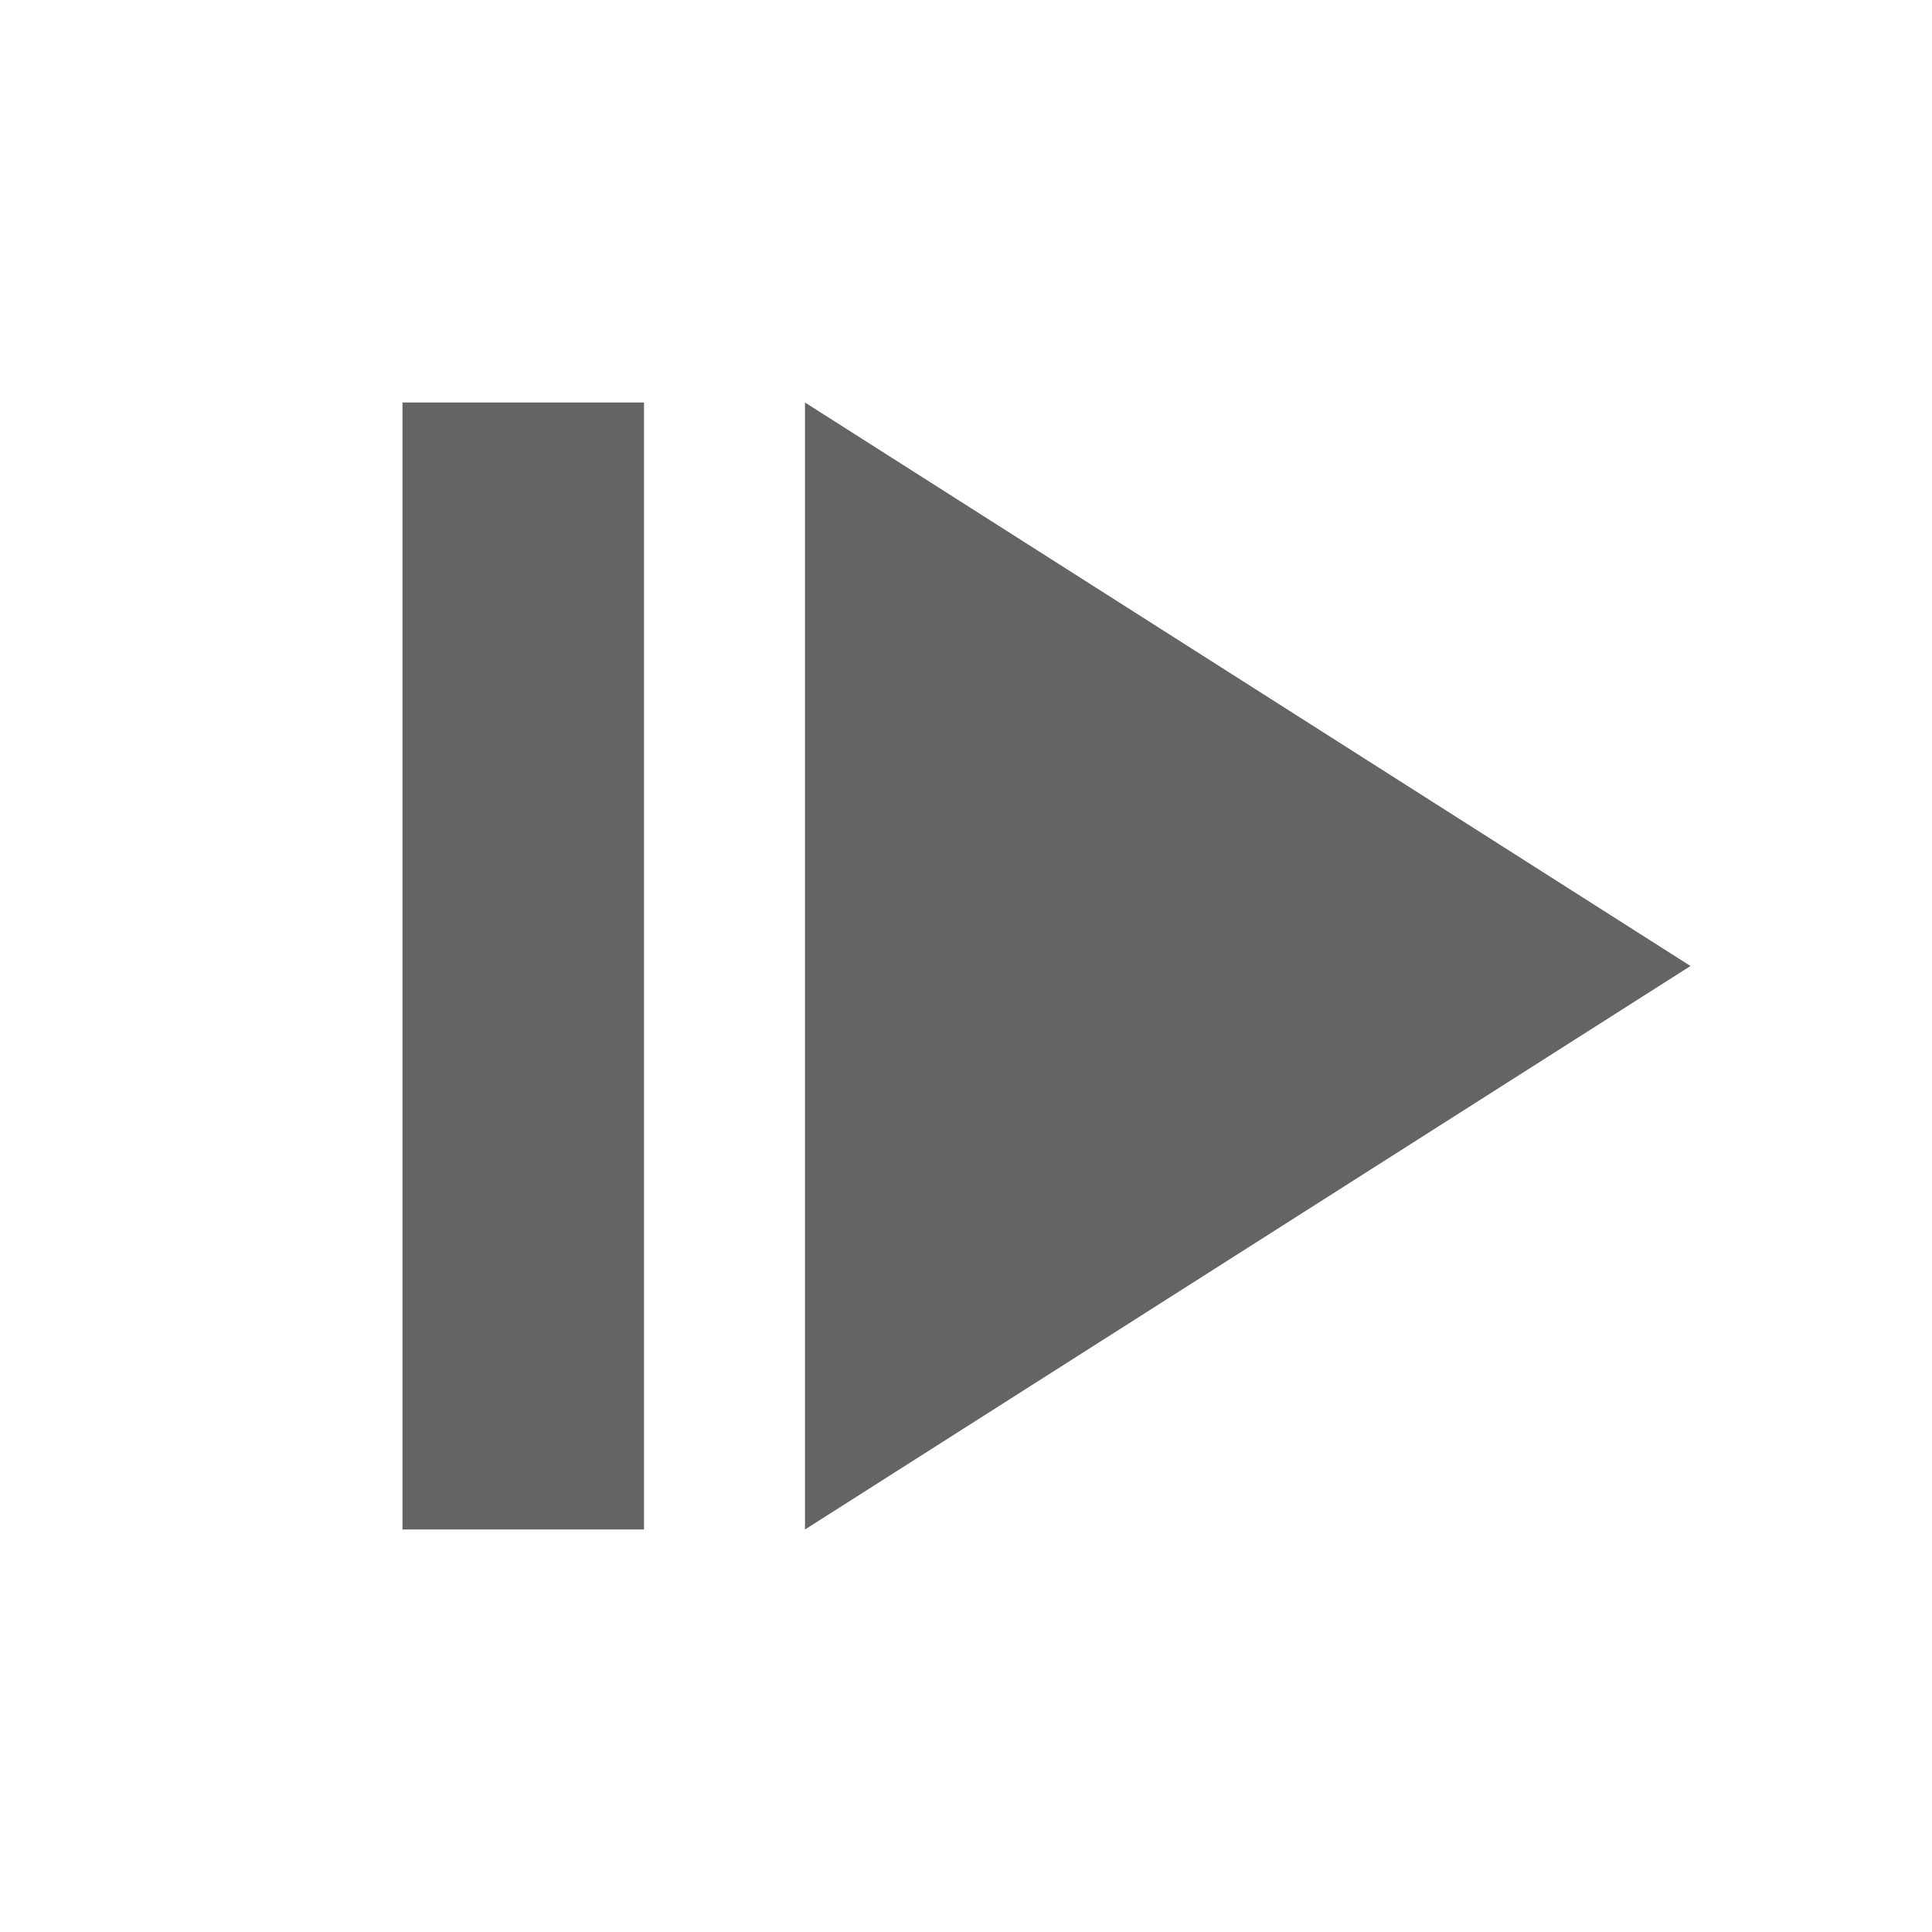 <?xml version="1.0"?>
<svg xmlns="http://www.w3.org/2000/svg" xmlns:xlink="http://www.w3.org/1999/xlink" aria-hidden="true" width="1em" height="1em" viewBox="0 0 24 24" data-icon="mdi:step-forward" data-width="1em" data-height="1em" data-inline="false" class="iconify"><path d="M5 5v14h3V5m2 0v14l11-7" fill="#646464"/></svg>
